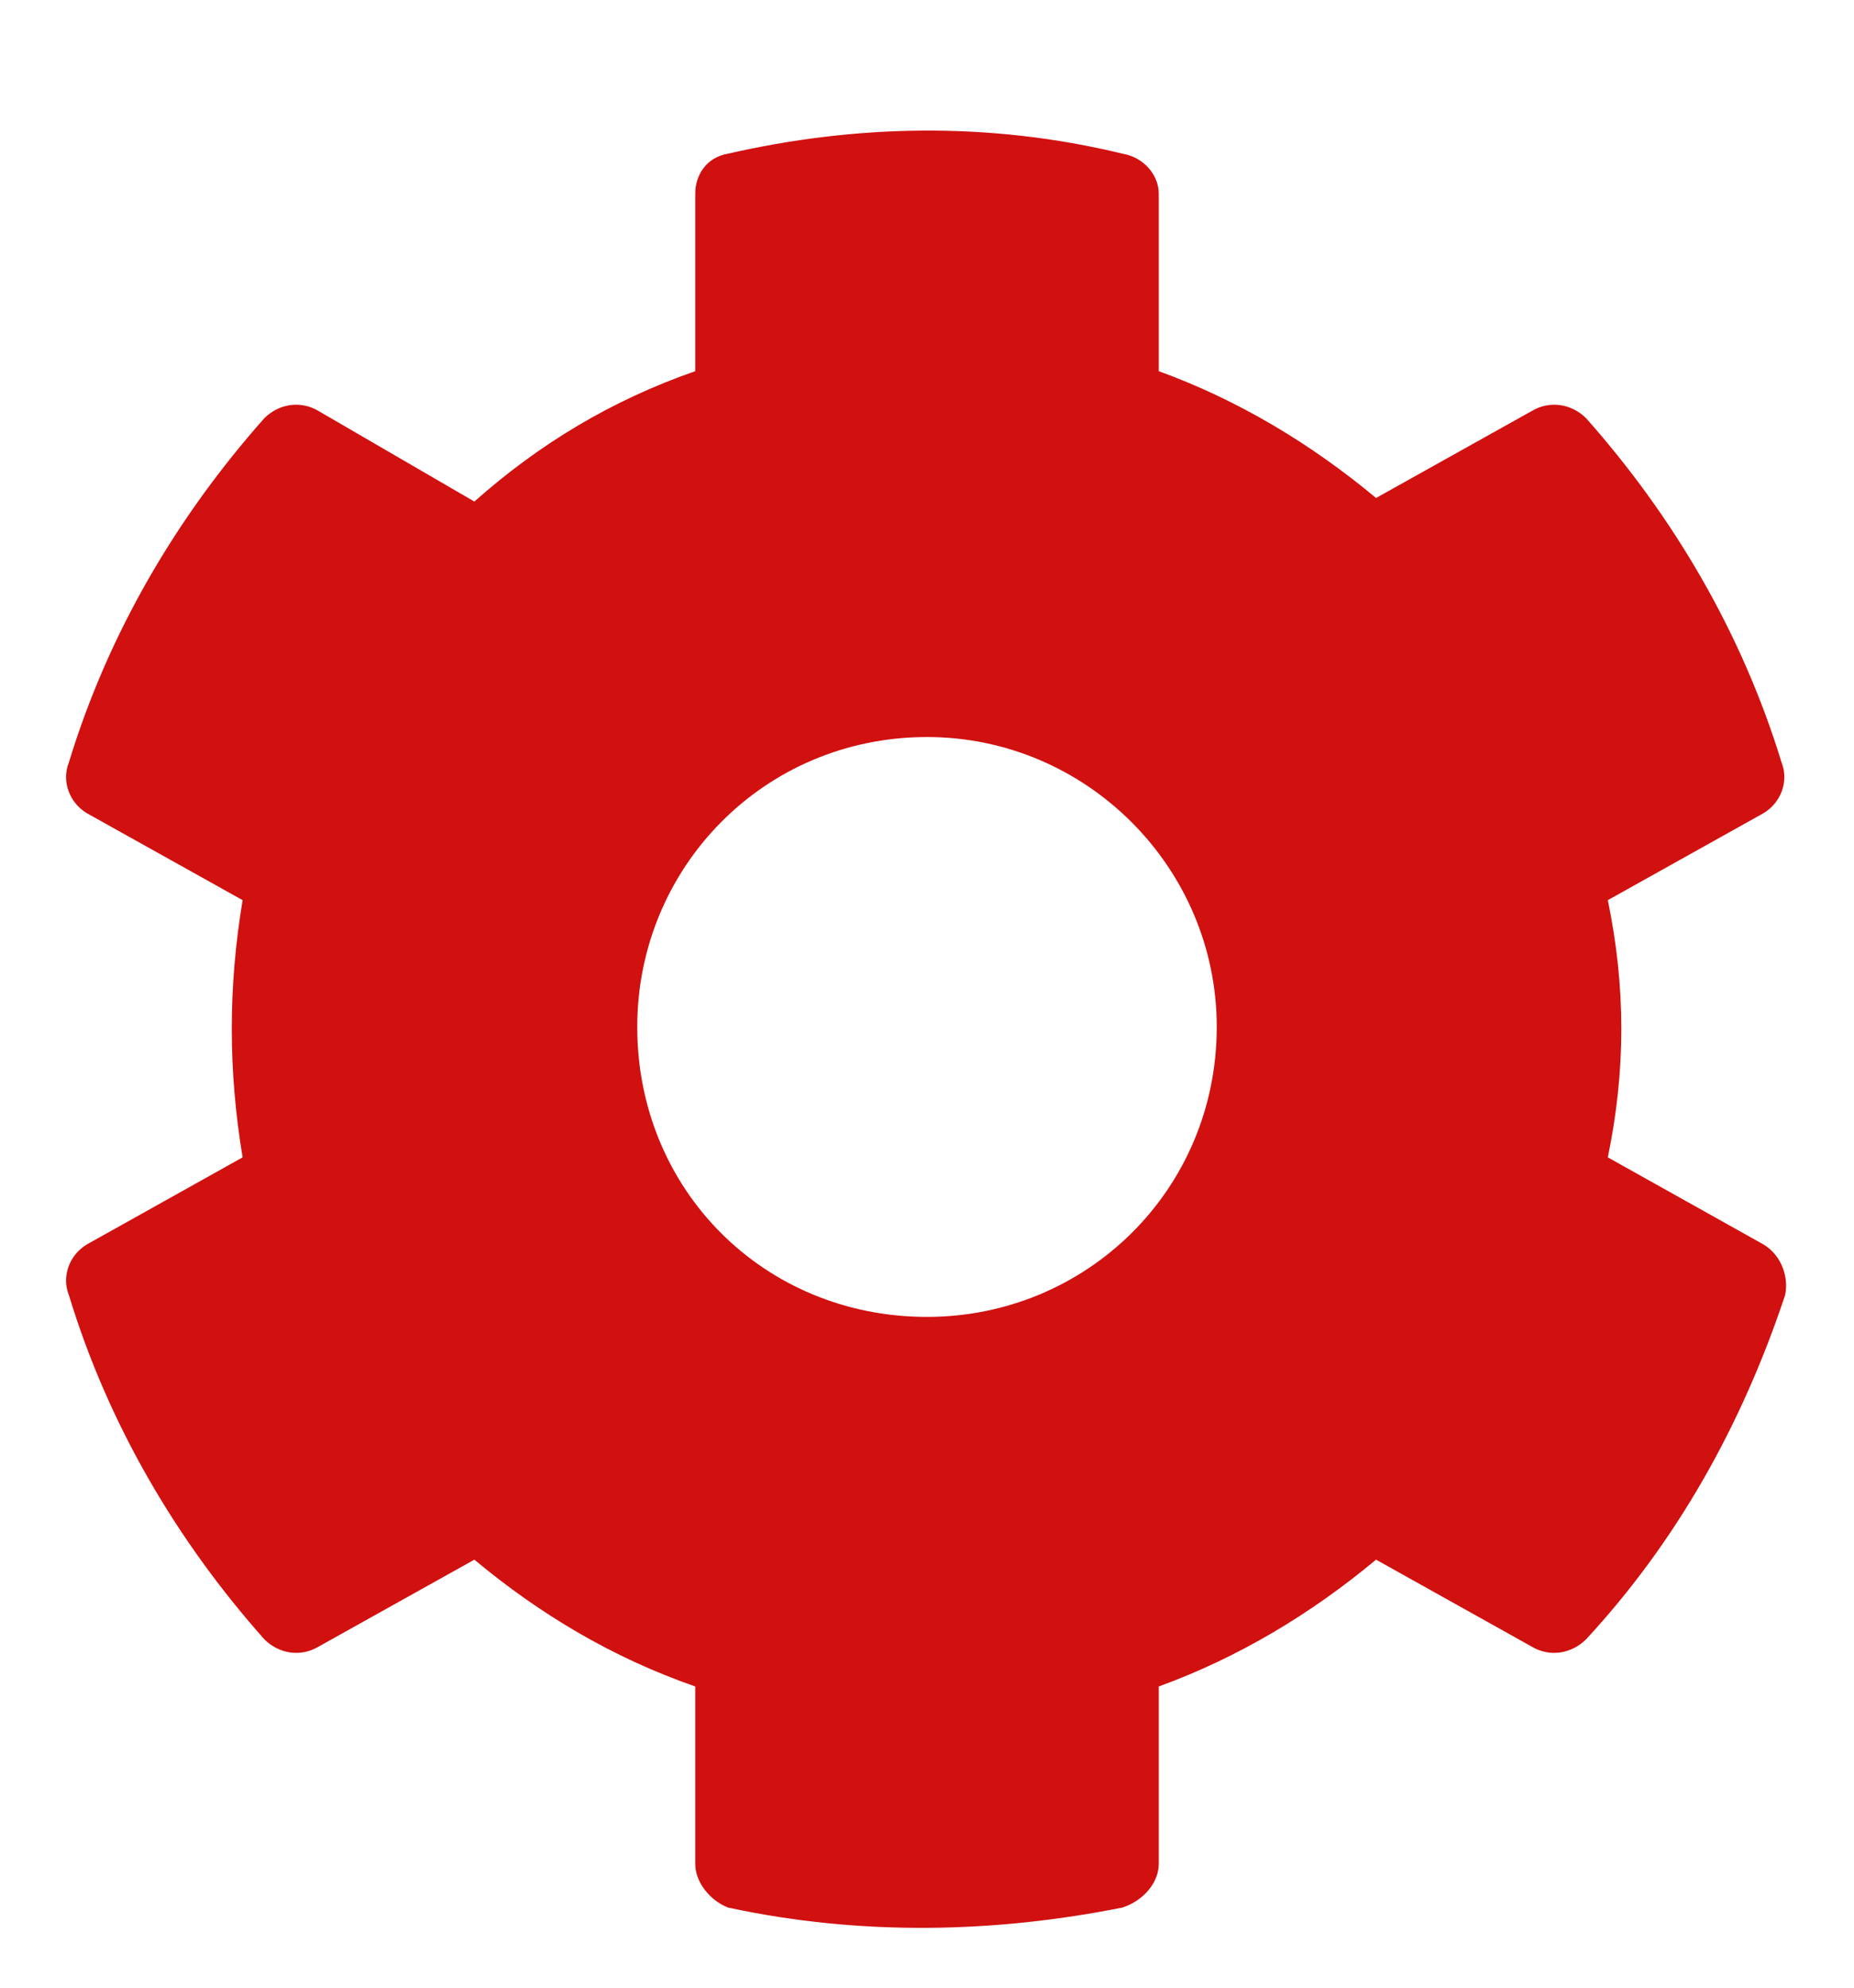 <?xml version="1.0" encoding="UTF-8"?> <svg xmlns="http://www.w3.org/2000/svg" width="14" height="15" viewBox="0 0 14 15" fill="none"><path d="M13.316 9.391C13.453 9.473 13.508 9.637 13.48 9.773C13.152 10.758 12.66 11.633 11.977 12.371C11.867 12.48 11.703 12.508 11.566 12.426L10.391 11.77C9.898 12.18 9.352 12.508 8.75 12.727V14.066C8.75 14.203 8.641 14.34 8.477 14.395C7.52 14.586 6.508 14.613 5.496 14.395C5.359 14.34 5.25 14.203 5.25 14.066V12.727C4.621 12.508 4.074 12.18 3.582 11.77L2.406 12.426C2.27 12.508 2.105 12.48 1.996 12.371C1.34 11.633 0.82 10.758 0.52 9.773C0.465 9.637 0.52 9.473 0.656 9.391L1.832 8.734C1.723 8.078 1.723 7.449 1.832 6.793L0.656 6.137C0.52 6.055 0.465 5.891 0.52 5.754C0.82 4.77 1.34 3.895 1.996 3.156C2.105 3.047 2.27 3.02 2.406 3.102L3.582 3.785C4.074 3.348 4.621 3.02 5.25 2.801V1.461C5.25 1.324 5.332 1.188 5.496 1.16C6.453 0.941 7.465 0.914 8.477 1.16C8.641 1.188 8.75 1.324 8.75 1.461V2.801C9.352 3.02 9.898 3.348 10.391 3.758L11.566 3.102C11.703 3.02 11.867 3.047 11.977 3.156C12.633 3.895 13.152 4.77 13.453 5.754C13.508 5.891 13.453 6.055 13.316 6.137L12.141 6.793C12.277 7.449 12.277 8.078 12.141 8.734L13.316 9.391ZM7 9.938C8.203 9.938 9.188 8.98 9.188 7.75C9.188 6.547 8.203 5.562 7 5.562C5.77 5.562 4.812 6.547 4.812 7.75C4.812 8.98 5.77 9.938 7 9.938Z" fill="#D11010"></path></svg> 